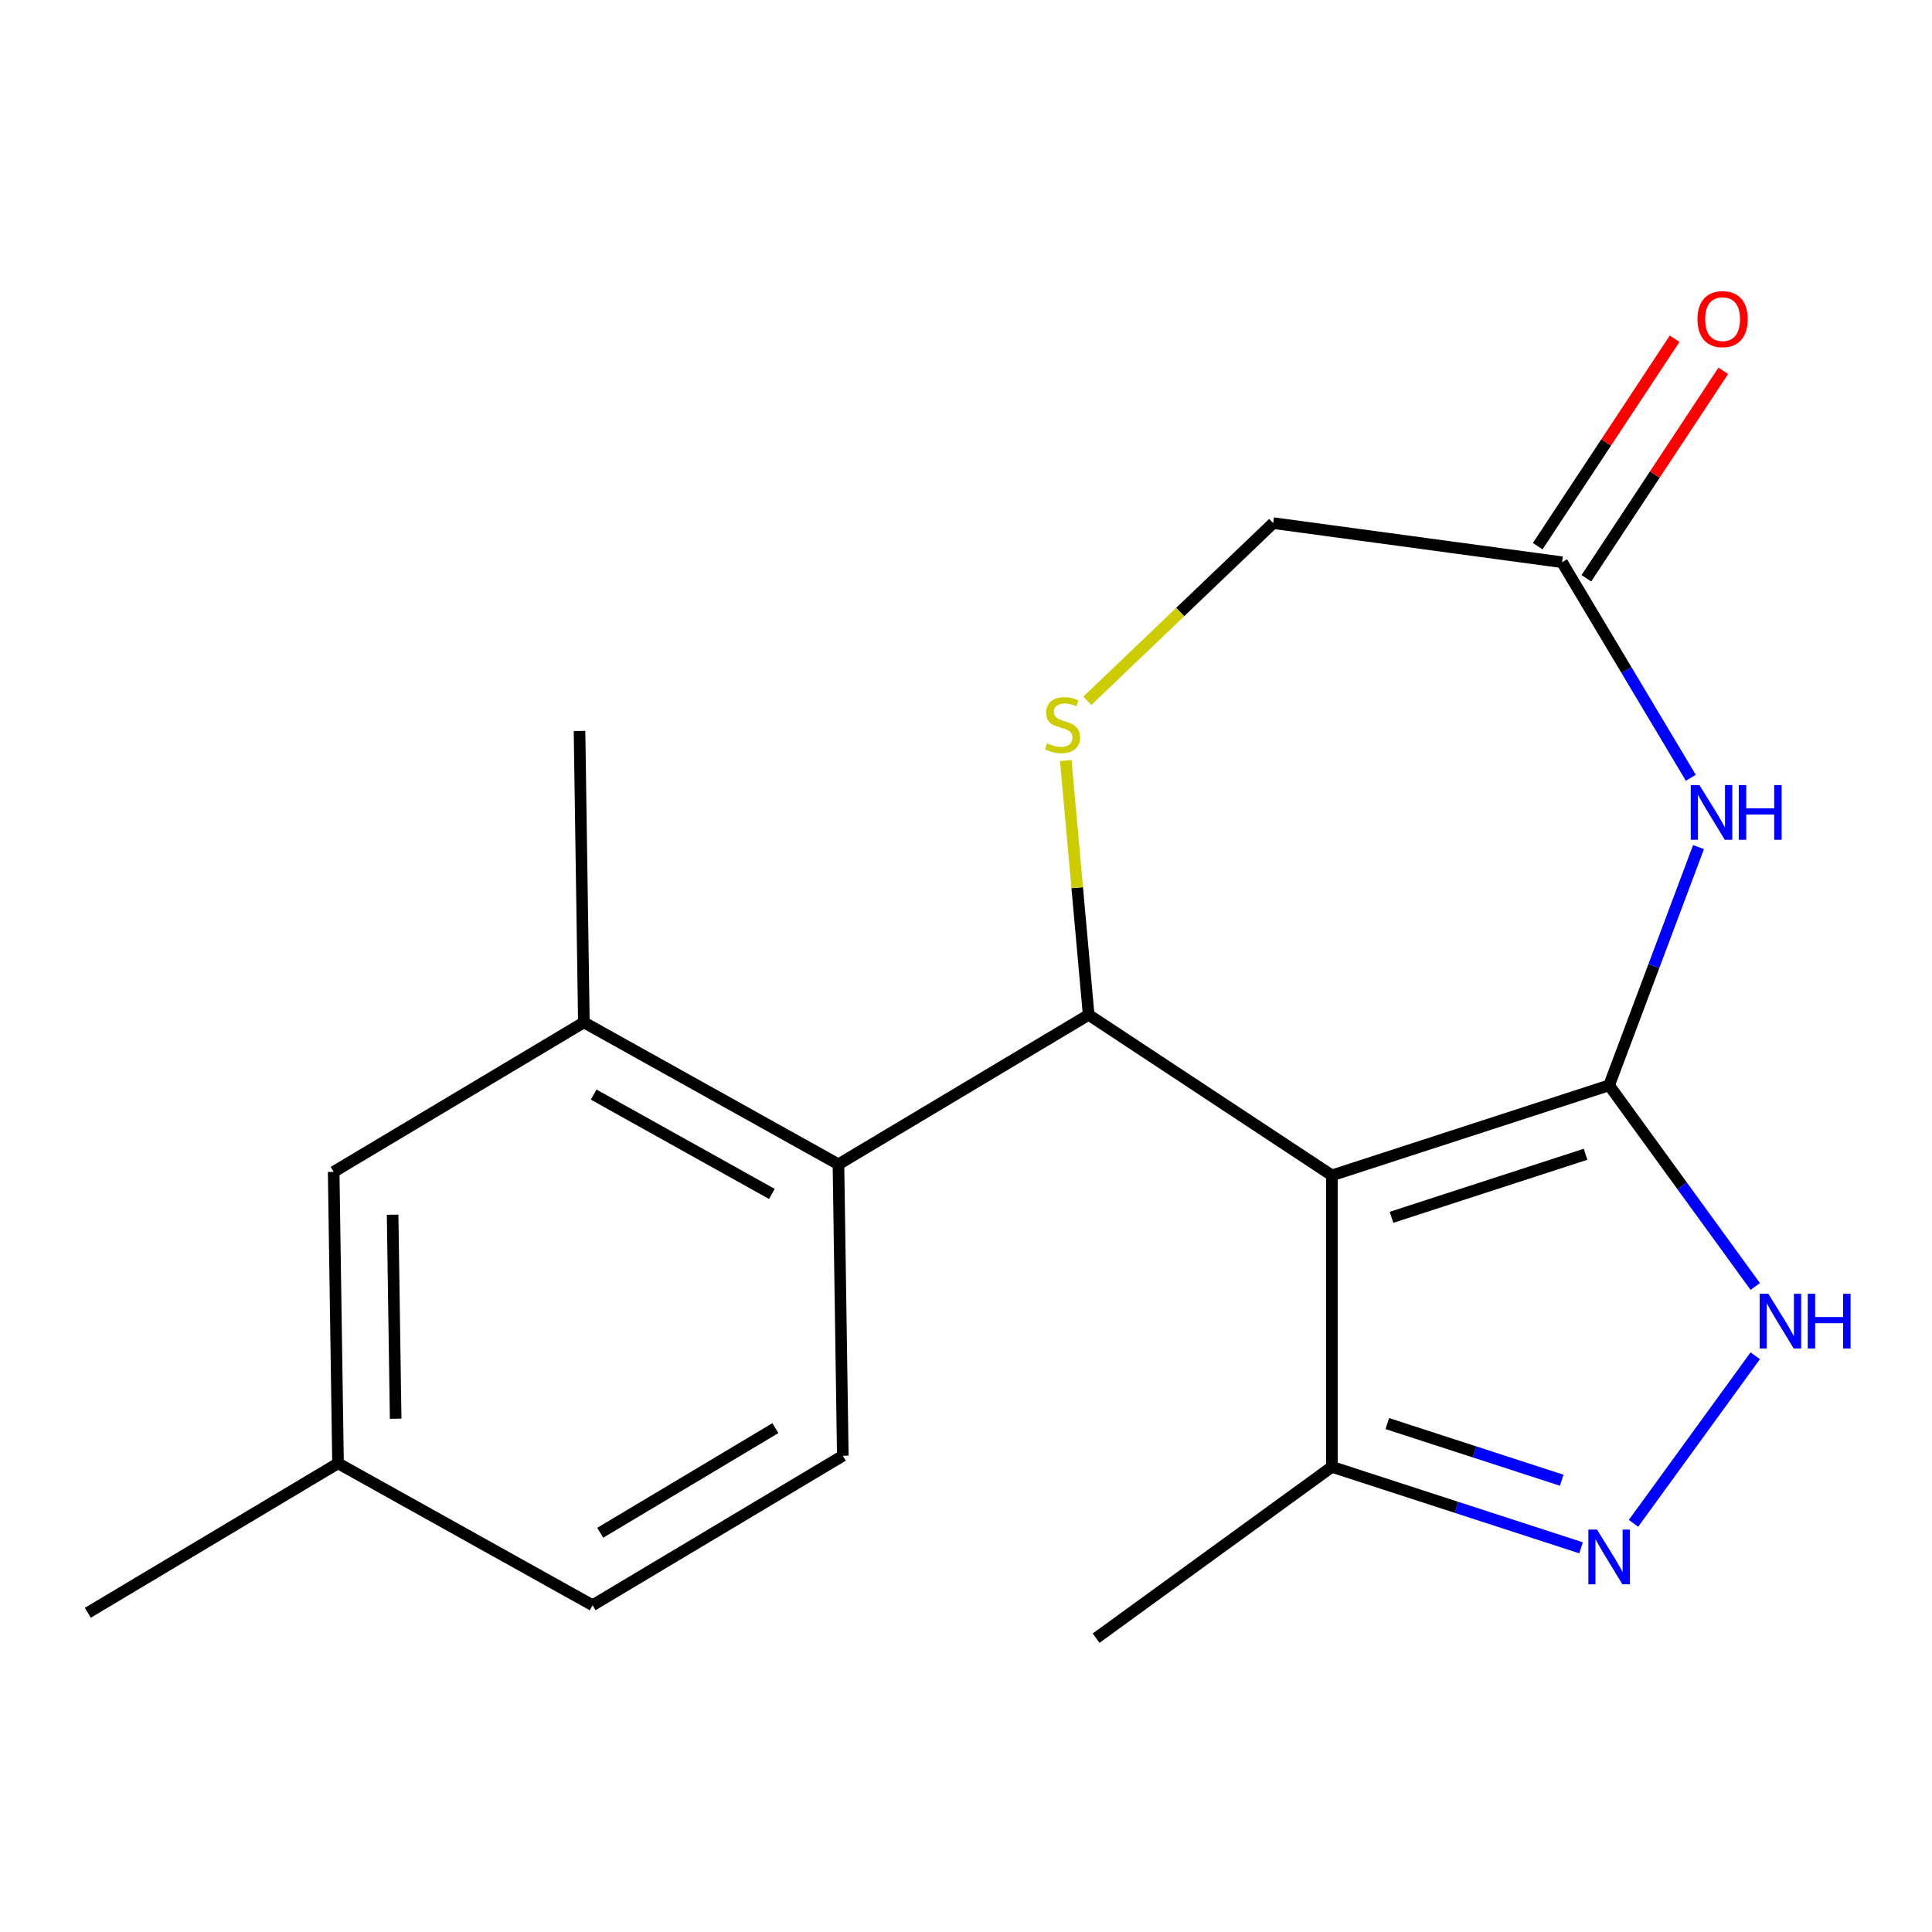 <?xml version='1.0' encoding='iso-8859-1'?>
<svg version='1.1' baseProfile='full'
              xmlns='http://www.w3.org/2000/svg'
                      xmlns:rdkit='http://www.rdkit.org/xml'
                      xmlns:xlink='http://www.w3.org/1999/xlink'
                  xml:space='preserve'
width='1000px' height='1000px' viewBox='0 0 1000 1000'>
<!-- END OF HEADER -->
<rect style='opacity:1.0;fill:#FFFFFF;stroke:none' width='1000' height='1000' x='0' y='0'> </rect>
<path class='bond-0' d='M 832.872,561.759 L 689.393,608.378' style='fill:none;fill-rule:evenodd;stroke:#000000;stroke-width:6px;stroke-linecap:butt;stroke-linejoin:miter;stroke-opacity:1' />
<path class='bond-0' d='M 820.674,597.448 L 720.239,630.081' style='fill:none;fill-rule:evenodd;stroke:#000000;stroke-width:6px;stroke-linecap:butt;stroke-linejoin:miter;stroke-opacity:1' />
<path class='bond-2' d='M 832.872,561.759 L 856.012,500.103' style='fill:none;fill-rule:evenodd;stroke:#000000;stroke-width:6px;stroke-linecap:butt;stroke-linejoin:miter;stroke-opacity:1' />
<path class='bond-2' d='M 856.012,500.103 L 879.152,438.447' style='fill:none;fill-rule:evenodd;stroke:#0000FF;stroke-width:6px;stroke-linecap:butt;stroke-linejoin:miter;stroke-opacity:1' />
<path class='bond-3' d='M 832.872,561.759 L 870.695,613.818' style='fill:none;fill-rule:evenodd;stroke:#000000;stroke-width:6px;stroke-linecap:butt;stroke-linejoin:miter;stroke-opacity:1' />
<path class='bond-3' d='M 870.695,613.818 L 908.519,665.878' style='fill:none;fill-rule:evenodd;stroke:#0000FF;stroke-width:6px;stroke-linecap:butt;stroke-linejoin:miter;stroke-opacity:1' />
<path class='bond-1' d='M 689.393,608.378 L 563.487,525.268' style='fill:none;fill-rule:evenodd;stroke:#000000;stroke-width:6px;stroke-linecap:butt;stroke-linejoin:miter;stroke-opacity:1' />
<path class='bond-7' d='M 689.393,608.378 L 689.393,759.241' style='fill:none;fill-rule:evenodd;stroke:#000000;stroke-width:6px;stroke-linecap:butt;stroke-linejoin:miter;stroke-opacity:1' />
<path class='bond-5' d='M 563.487,525.268 L 557.564,459.466' style='fill:none;fill-rule:evenodd;stroke:#000000;stroke-width:6px;stroke-linecap:butt;stroke-linejoin:miter;stroke-opacity:1' />
<path class='bond-5' d='M 557.564,459.466 L 551.642,393.664' style='fill:none;fill-rule:evenodd;stroke:#CCCC00;stroke-width:6px;stroke-linecap:butt;stroke-linejoin:miter;stroke-opacity:1' />
<path class='bond-6' d='M 563.487,525.268 L 433.979,602.646' style='fill:none;fill-rule:evenodd;stroke:#000000;stroke-width:6px;stroke-linecap:butt;stroke-linejoin:miter;stroke-opacity:1' />
<path class='bond-8' d='M 875.168,402.584 L 841.836,346.796' style='fill:none;fill-rule:evenodd;stroke:#0000FF;stroke-width:6px;stroke-linecap:butt;stroke-linejoin:miter;stroke-opacity:1' />
<path class='bond-8' d='M 841.836,346.796 L 808.504,291.008' style='fill:none;fill-rule:evenodd;stroke:#000000;stroke-width:6px;stroke-linecap:butt;stroke-linejoin:miter;stroke-opacity:1' />
<path class='bond-4' d='M 908.519,701.741 L 845.497,788.483' style='fill:none;fill-rule:evenodd;stroke:#0000FF;stroke-width:6px;stroke-linecap:butt;stroke-linejoin:miter;stroke-opacity:1' />
<path class='bond-19' d='M 818.36,801.145 L 753.877,780.193' style='fill:none;fill-rule:evenodd;stroke:#0000FF;stroke-width:6px;stroke-linecap:butt;stroke-linejoin:miter;stroke-opacity:1' />
<path class='bond-19' d='M 753.877,780.193 L 689.393,759.241' style='fill:none;fill-rule:evenodd;stroke:#000000;stroke-width:6px;stroke-linecap:butt;stroke-linejoin:miter;stroke-opacity:1' />
<path class='bond-19' d='M 808.339,766.164 L 763.2,751.497' style='fill:none;fill-rule:evenodd;stroke:#0000FF;stroke-width:6px;stroke-linecap:butt;stroke-linejoin:miter;stroke-opacity:1' />
<path class='bond-19' d='M 763.2,751.497 L 718.062,736.831' style='fill:none;fill-rule:evenodd;stroke:#000000;stroke-width:6px;stroke-linecap:butt;stroke-linejoin:miter;stroke-opacity:1' />
<path class='bond-20' d='M 562.815,362.725 L 610.911,316.741' style='fill:none;fill-rule:evenodd;stroke:#CCCC00;stroke-width:6px;stroke-linecap:butt;stroke-linejoin:miter;stroke-opacity:1' />
<path class='bond-20' d='M 610.911,316.741 L 659.006,270.757' style='fill:none;fill-rule:evenodd;stroke:#000000;stroke-width:6px;stroke-linecap:butt;stroke-linejoin:miter;stroke-opacity:1' />
<path class='bond-9' d='M 433.979,602.646 L 302.214,529.177' style='fill:none;fill-rule:evenodd;stroke:#000000;stroke-width:6px;stroke-linecap:butt;stroke-linejoin:miter;stroke-opacity:1' />
<path class='bond-9' d='M 399.52,617.978 L 307.285,566.55' style='fill:none;fill-rule:evenodd;stroke:#000000;stroke-width:6px;stroke-linecap:butt;stroke-linejoin:miter;stroke-opacity:1' />
<path class='bond-10' d='M 433.979,602.646 L 436.236,753.492' style='fill:none;fill-rule:evenodd;stroke:#000000;stroke-width:6px;stroke-linecap:butt;stroke-linejoin:miter;stroke-opacity:1' />
<path class='bond-17' d='M 689.393,759.241 L 567.342,847.916' style='fill:none;fill-rule:evenodd;stroke:#000000;stroke-width:6px;stroke-linecap:butt;stroke-linejoin:miter;stroke-opacity:1' />
<path class='bond-11' d='M 808.504,291.008 L 659.006,270.757' style='fill:none;fill-rule:evenodd;stroke:#000000;stroke-width:6px;stroke-linecap:butt;stroke-linejoin:miter;stroke-opacity:1' />
<path class='bond-13' d='M 821.095,299.319 L 856.533,245.631' style='fill:none;fill-rule:evenodd;stroke:#000000;stroke-width:6px;stroke-linecap:butt;stroke-linejoin:miter;stroke-opacity:1' />
<path class='bond-13' d='M 856.533,245.631 L 891.972,191.944' style='fill:none;fill-rule:evenodd;stroke:#FF0000;stroke-width:6px;stroke-linecap:butt;stroke-linejoin:miter;stroke-opacity:1' />
<path class='bond-13' d='M 795.913,282.697 L 831.352,229.009' style='fill:none;fill-rule:evenodd;stroke:#000000;stroke-width:6px;stroke-linecap:butt;stroke-linejoin:miter;stroke-opacity:1' />
<path class='bond-13' d='M 831.352,229.009 L 866.791,175.322' style='fill:none;fill-rule:evenodd;stroke:#FF0000;stroke-width:6px;stroke-linecap:butt;stroke-linejoin:miter;stroke-opacity:1' />
<path class='bond-12' d='M 302.214,529.177 L 172.706,606.555' style='fill:none;fill-rule:evenodd;stroke:#000000;stroke-width:6px;stroke-linecap:butt;stroke-linejoin:miter;stroke-opacity:1' />
<path class='bond-16' d='M 302.214,529.177 L 299.957,378.331' style='fill:none;fill-rule:evenodd;stroke:#000000;stroke-width:6px;stroke-linecap:butt;stroke-linejoin:miter;stroke-opacity:1' />
<path class='bond-14' d='M 436.236,753.492 L 306.727,830.869' style='fill:none;fill-rule:evenodd;stroke:#000000;stroke-width:6px;stroke-linecap:butt;stroke-linejoin:miter;stroke-opacity:1' />
<path class='bond-14' d='M 401.334,739.197 L 310.678,793.361' style='fill:none;fill-rule:evenodd;stroke:#000000;stroke-width:6px;stroke-linecap:butt;stroke-linejoin:miter;stroke-opacity:1' />
<path class='bond-21' d='M 172.706,606.555 L 174.963,757.401' style='fill:none;fill-rule:evenodd;stroke:#000000;stroke-width:6px;stroke-linecap:butt;stroke-linejoin:miter;stroke-opacity:1' />
<path class='bond-21' d='M 203.214,628.73 L 204.793,734.322' style='fill:none;fill-rule:evenodd;stroke:#000000;stroke-width:6px;stroke-linecap:butt;stroke-linejoin:miter;stroke-opacity:1' />
<path class='bond-15' d='M 306.727,830.869 L 174.963,757.401' style='fill:none;fill-rule:evenodd;stroke:#000000;stroke-width:6px;stroke-linecap:butt;stroke-linejoin:miter;stroke-opacity:1' />
<path class='bond-18' d='M 174.963,757.401 L 45.455,834.778' style='fill:none;fill-rule:evenodd;stroke:#000000;stroke-width:6px;stroke-linecap:butt;stroke-linejoin:miter;stroke-opacity:1' />
<path  class='atom-3' d='M 879.621 406.356
L 888.901 421.356
Q 889.821 422.836, 891.301 425.516
Q 892.781 428.196, 892.861 428.356
L 892.861 406.356
L 896.621 406.356
L 896.621 434.676
L 892.741 434.676
L 882.781 418.276
Q 881.621 416.356, 880.381 414.156
Q 879.181 411.956, 878.821 411.276
L 878.821 434.676
L 875.141 434.676
L 875.141 406.356
L 879.621 406.356
' fill='#0000FF'/>
<path  class='atom-3' d='M 900.021 406.356
L 903.861 406.356
L 903.861 418.396
L 918.341 418.396
L 918.341 406.356
L 922.181 406.356
L 922.181 434.676
L 918.341 434.676
L 918.341 421.596
L 903.861 421.596
L 903.861 434.676
L 900.021 434.676
L 900.021 406.356
' fill='#0000FF'/>
<path  class='atom-4' d='M 915.287 669.65
L 924.567 684.65
Q 925.487 686.13, 926.967 688.81
Q 928.447 691.49, 928.527 691.65
L 928.527 669.65
L 932.287 669.65
L 932.287 697.97
L 928.407 697.97
L 918.447 681.57
Q 917.287 679.65, 916.047 677.45
Q 914.847 675.25, 914.487 674.57
L 914.487 697.97
L 910.807 697.97
L 910.807 669.65
L 915.287 669.65
' fill='#0000FF'/>
<path  class='atom-4' d='M 935.687 669.65
L 939.527 669.65
L 939.527 681.69
L 954.007 681.69
L 954.007 669.65
L 957.847 669.65
L 957.847 697.97
L 954.007 697.97
L 954.007 684.89
L 939.527 684.89
L 939.527 697.97
L 935.687 697.97
L 935.687 669.65
' fill='#0000FF'/>
<path  class='atom-5' d='M 826.612 791.7
L 835.892 806.7
Q 836.812 808.18, 838.292 810.86
Q 839.772 813.54, 839.852 813.7
L 839.852 791.7
L 843.612 791.7
L 843.612 820.02
L 839.732 820.02
L 829.772 803.62
Q 828.612 801.7, 827.372 799.5
Q 826.172 797.3, 825.812 796.62
L 825.812 820.02
L 822.132 820.02
L 822.132 791.7
L 826.612 791.7
' fill='#0000FF'/>
<path  class='atom-6' d='M 541.964 384.733
Q 542.284 384.853, 543.604 385.413
Q 544.924 385.973, 546.364 386.333
Q 547.844 386.653, 549.284 386.653
Q 551.964 386.653, 553.524 385.373
Q 555.084 384.053, 555.084 381.773
Q 555.084 380.213, 554.284 379.253
Q 553.524 378.293, 552.324 377.773
Q 551.124 377.253, 549.124 376.653
Q 546.604 375.893, 545.084 375.173
Q 543.604 374.453, 542.524 372.933
Q 541.484 371.413, 541.484 368.853
Q 541.484 365.293, 543.884 363.093
Q 546.324 360.893, 551.124 360.893
Q 554.404 360.893, 558.124 362.453
L 557.204 365.533
Q 553.804 364.133, 551.244 364.133
Q 548.484 364.133, 546.964 365.293
Q 545.444 366.413, 545.484 368.373
Q 545.484 369.893, 546.244 370.813
Q 547.044 371.733, 548.164 372.253
Q 549.324 372.773, 551.244 373.373
Q 553.804 374.173, 555.324 374.973
Q 556.844 375.773, 557.924 377.413
Q 559.044 379.013, 559.044 381.773
Q 559.044 385.693, 556.404 387.813
Q 553.804 389.893, 549.444 389.893
Q 546.924 389.893, 545.004 389.333
Q 543.124 388.813, 540.884 387.893
L 541.964 384.733
' fill='#CCCC00'/>
<path  class='atom-14' d='M 878.614 165.182
Q 878.614 158.382, 881.974 154.582
Q 885.334 150.782, 891.614 150.782
Q 897.894 150.782, 901.254 154.582
Q 904.614 158.382, 904.614 165.182
Q 904.614 172.062, 901.214 175.982
Q 897.814 179.862, 891.614 179.862
Q 885.374 179.862, 881.974 175.982
Q 878.614 172.102, 878.614 165.182
M 891.614 176.662
Q 895.934 176.662, 898.254 173.782
Q 900.614 170.862, 900.614 165.182
Q 900.614 159.622, 898.254 156.822
Q 895.934 153.982, 891.614 153.982
Q 887.294 153.982, 884.934 156.782
Q 882.614 159.582, 882.614 165.182
Q 882.614 170.902, 884.934 173.782
Q 887.294 176.662, 891.614 176.662
' fill='#FF0000'/>
</svg>
